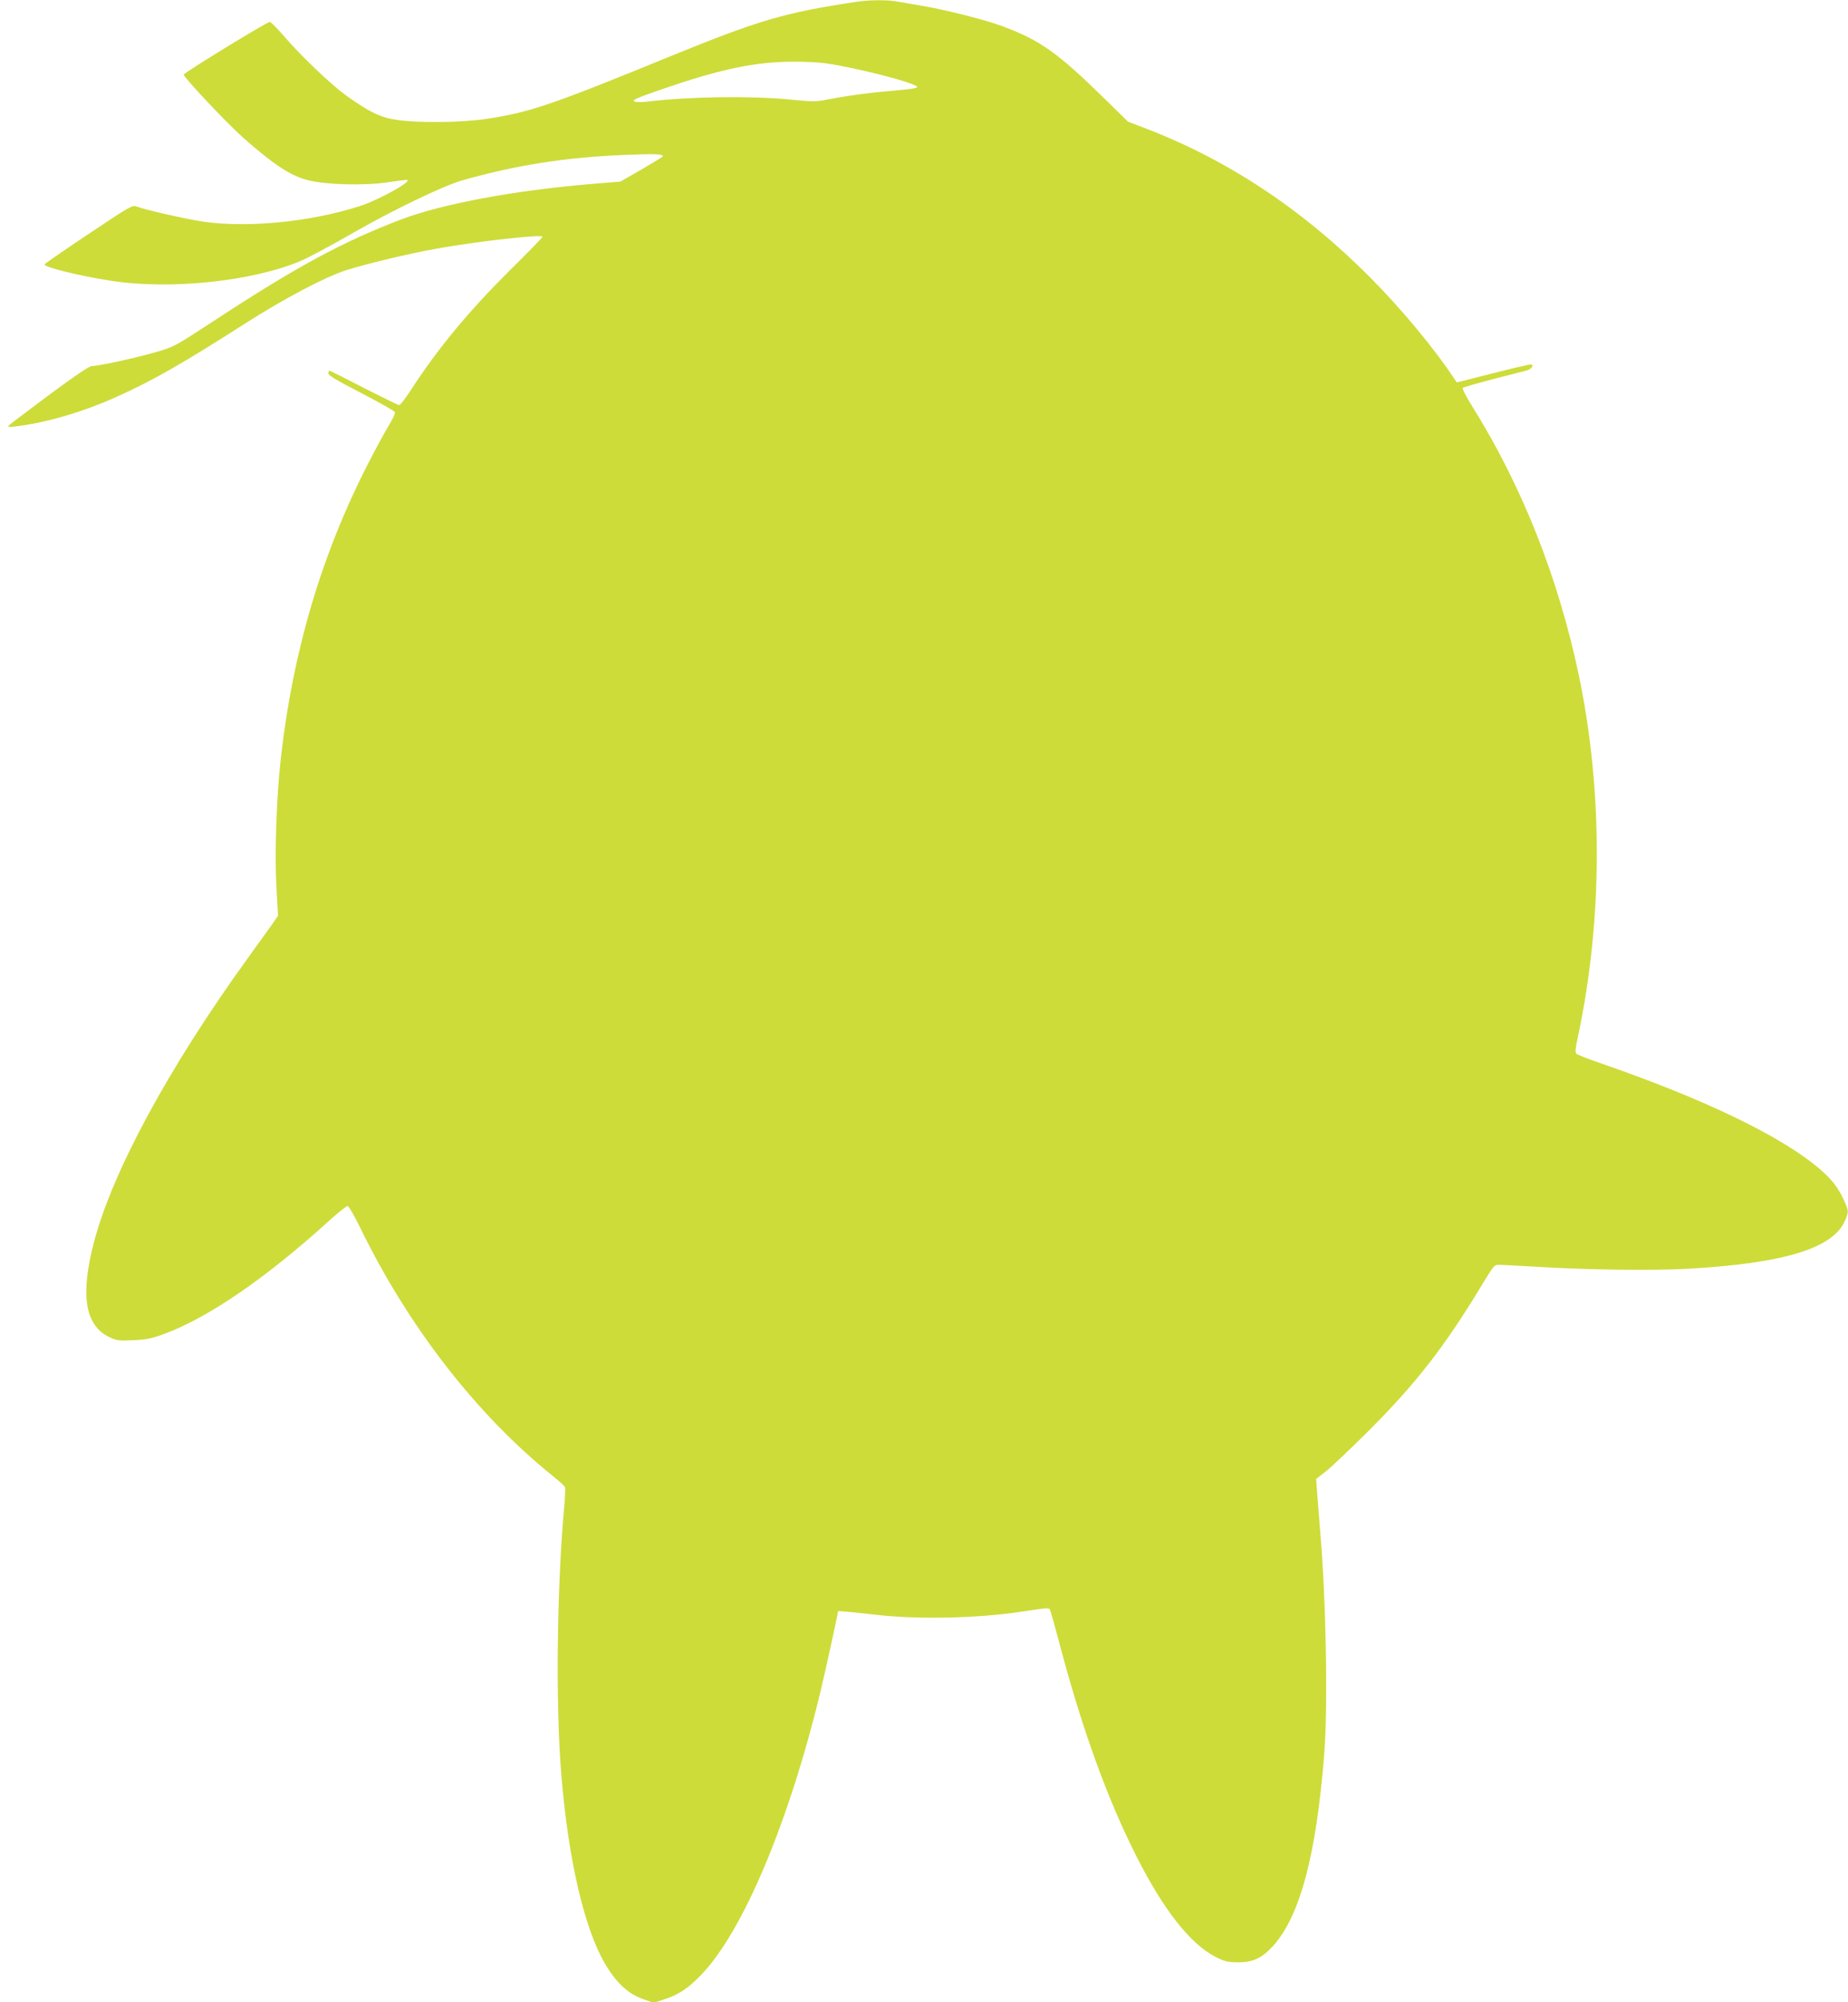 <?xml version="1.0" standalone="no"?>
<!DOCTYPE svg PUBLIC "-//W3C//DTD SVG 20010904//EN"
 "http://www.w3.org/TR/2001/REC-SVG-20010904/DTD/svg10.dtd">
<svg version="1.0" xmlns="http://www.w3.org/2000/svg"
 width="1182pt" height="1280pt" viewBox="0 0 1182 1280"
 preserveAspectRatio="xMidYMid meet">
<g transform="translate(0,1280) scale(0.1,-0.1)"
fill="#cddc39" stroke="none">
<path d="M5475 12788 c-463 -70 -619 -116 -1200 -353 -755 -309 -889 -354
-1170 -396 -157 -23 -436 -26 -570 -5 -101 15 -172 49 -319 154 -95 68 -287
250 -398 379 -44 51 -86 93 -92 93 -19 0 -551 -326 -551 -337 0 -18 280 -315
382 -405 192 -169 299 -240 409 -269 111 -30 358 -37 509 -15 61 9 116 16 124
16 55 0 -173 -128 -302 -169 -314 -100 -712 -139 -997 -98 -114 17 -368 75
-424 96 -29 12 -40 5 -307 -173 -153 -102 -280 -190 -284 -196 -10 -16 222
-74 425 -105 379 -59 905 -4 1216 128 45 19 191 97 325 174 263 151 588 307
709 341 345 97 651 145 1023 161 205 9 257 7 257 -8 0 -3 -62 -41 -136 -84
l-136 -78 -172 -14 c-500 -41 -968 -128 -1233 -229 -370 -141 -672 -304 -1193
-646 -255 -167 -255 -167 -380 -203 -129 -37 -359 -87 -402 -87 -17 0 -107
-61 -269 -181 -134 -100 -251 -188 -259 -196 -13 -14 -9 -15 40 -9 195 23 434
93 650 191 231 104 419 212 815 465 246 158 517 301 650 343 131 41 398 105
575 137 268 48 680 94 680 76 0 -4 -94 -101 -209 -214 -265 -264 -460 -498
-636 -770 -33 -50 -65 -92 -72 -92 -6 0 -108 50 -226 110 -117 61 -217 110
-220 110 -4 0 -7 -8 -7 -17 0 -13 59 -48 211 -126 116 -60 213 -115 215 -122
3 -7 -14 -44 -37 -81 -23 -38 -82 -145 -130 -239 -299 -579 -487 -1209 -563
-1895 -28 -243 -40 -615 -28 -820 l10 -185 -36 -52 c-21 -29 -92 -128 -159
-221 -506 -700 -867 -1368 -983 -1817 -87 -334 -56 -526 95 -601 52 -25 62
-26 158 -22 86 4 118 11 202 42 283 106 649 358 1047 719 59 53 113 97 121 97
7 0 42 -59 78 -133 309 -637 750 -1205 1241 -1598 37 -30 69 -59 72 -66 2 -6
1 -55 -4 -110 -49 -532 -57 -1294 -19 -1738 45 -539 146 -971 278 -1198 76
-128 150 -196 255 -231 l57 -20 67 22 c91 29 153 70 235 155 268 276 565 980
767 1822 29 121 110 491 110 503 0 5 31 2 260 -23 262 -29 638 -20 910 21 194
29 178 29 189 3 5 -13 35 -120 66 -238 139 -521 296 -954 476 -1313 177 -354
353 -579 519 -661 55 -27 75 -32 140 -32 95 0 152 27 224 106 171 190 275 580
326 1226 24 306 12 980 -26 1423 -8 96 -17 211 -20 255 l-6 80 64 50 c34 27
151 138 259 245 312 310 498 549 734 940 80 132 83 135 116 134 19 0 122 -6
229 -12 317 -20 754 -26 980 -13 613 35 925 131 1001 308 25 58 24 62 -10 136
-35 77 -78 131 -156 197 -245 208 -733 443 -1395 672 -80 27 -150 55 -157 61
-9 9 -7 33 8 102 160 746 163 1568 9 2310 -132 631 -365 1219 -687 1733 -36
57 -61 107 -57 112 5 5 90 29 189 55 99 25 197 51 218 56 35 9 53 39 25 39 -7
0 -116 -25 -242 -57 l-228 -58 -17 25 c-127 192 -339 447 -536 645 -433 436
-913 754 -1445 957 l-105 40 -145 142 c-307 301 -416 378 -660 469 -107 40
-376 108 -520 131 -52 9 -120 21 -151 26 -65 12 -180 11 -264 -2z m-9 -427
c203 -44 395 -99 401 -117 2 -7 -47 -15 -144 -23 -158 -13 -298 -32 -429 -57
-75 -15 -95 -15 -245 0 -249 24 -634 19 -904 -13 -75 -9 -113 -1 -79 16 37 20
311 113 431 147 247 71 425 96 634 91 122 -3 175 -10 335 -44z"/>
</g>
</svg>
